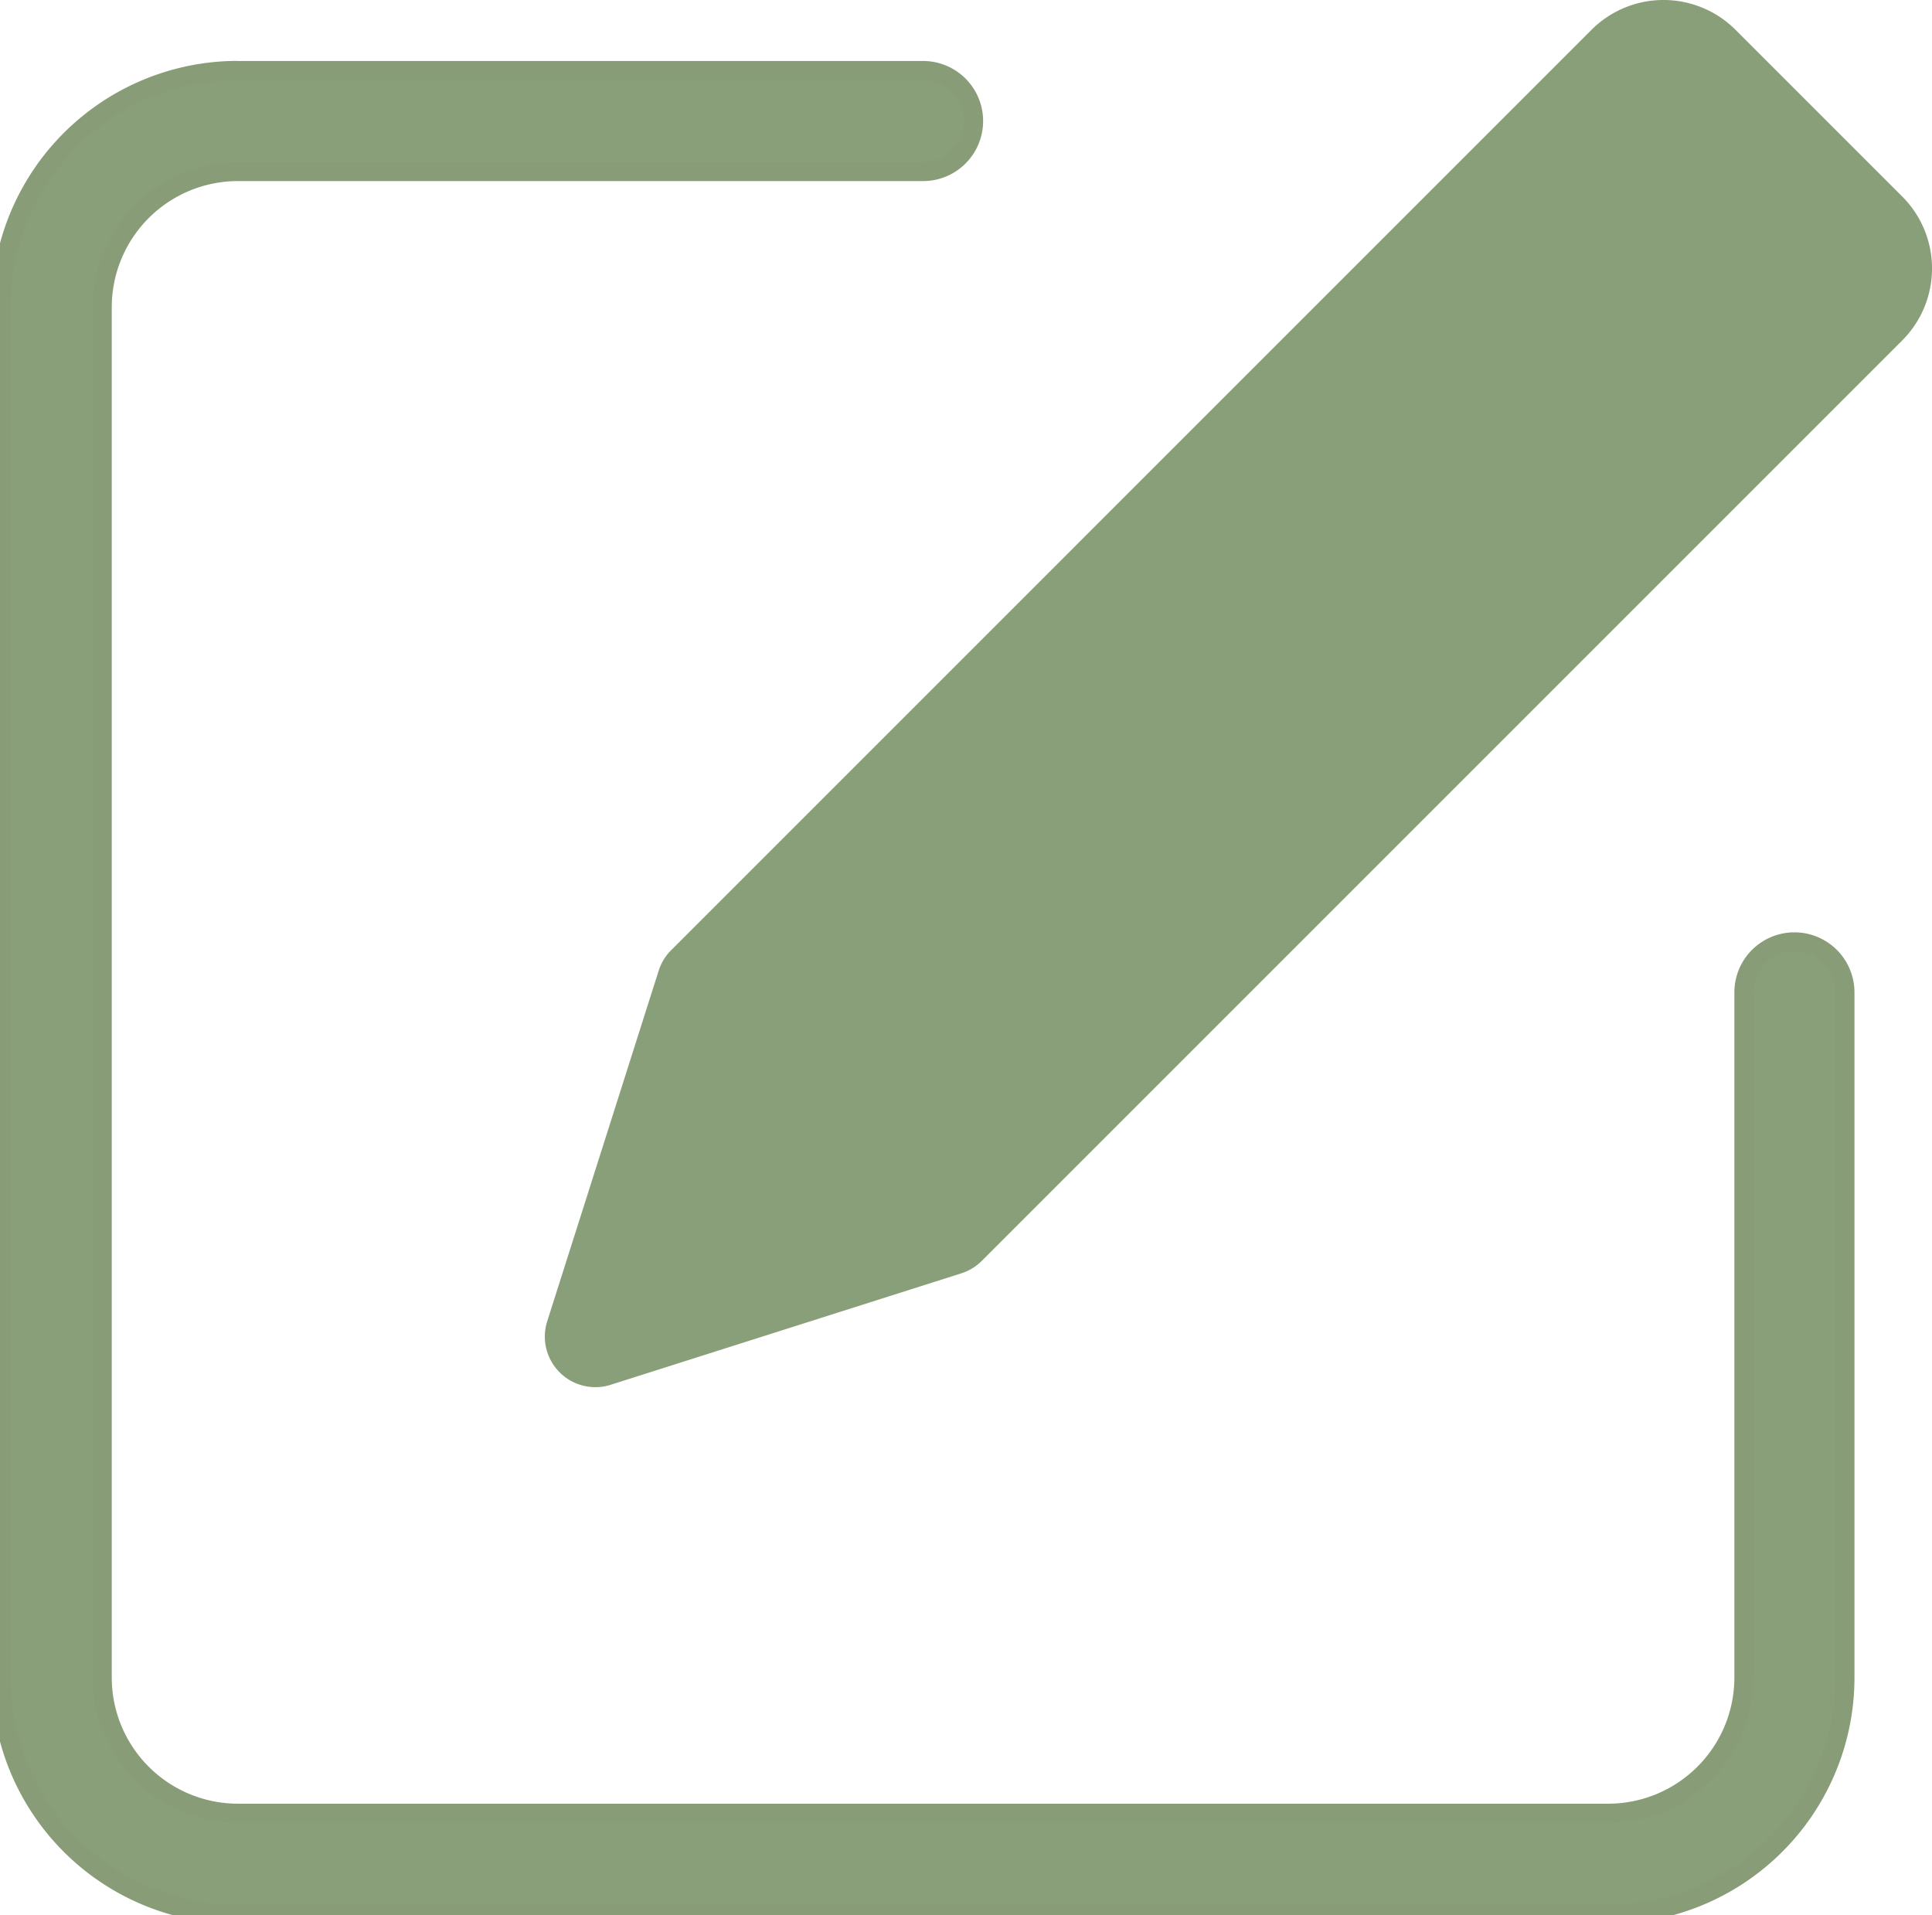 <svg xmlns="http://www.w3.org/2000/svg" xmlns:xlink="http://www.w3.org/1999/xlink" width="76.222" height="75.565" viewBox="0 0 76.222 75.565">
  <defs>
    <clipPath id="clip-path">
      <rect id="長方形_95" data-name="長方形 95" width="76.222" height="75.565" fill="#899f79"/>
    </clipPath>
  </defs>
  <g id="グループ_218" data-name="グループ 218" transform="translate(2)">
    <g id="グループ_217" data-name="グループ 217" transform="translate(-2)" clip-path="url(#clip-path)">
      <path id="パス_127" data-name="パス 127" d="M255.128,18.553a2.023,2.023,0,0,0-2.853,0L215.958,54.869l-4.4,13.841,13.841-4.4L261.71,27.989a2.024,2.024,0,0,0,0-2.853Z" transform="translate(-188.071 -15.97)" fill="#899f79"/>
      <path id="パス_128" data-name="パス 128" d="M247.148,7.754l-6.583-6.583a4.017,4.017,0,0,0-5.673,0L198.576,37.488a1.992,1.992,0,0,0-.49.805l-4.4,13.841a1.994,1.994,0,0,0,2.5,2.5l13.841-4.4a2,2,0,0,0,.805-.49l36.317-36.317a4.016,4.016,0,0,0,0-5.673Zm-2.82,2.853L208.355,46.581l-9.7,3.089,3.088-9.7L237.715,3.99s.024-.005.031,0l6.583,6.583a.033.033,0,0,1,0,.033" transform="translate(-172.099 0.001)" fill="#899f79"/>
      <path id="パス_129" data-name="パス 129" d="M71.123,59.435a1.994,1.994,0,0,0-1.994,1.994v27.05A5.355,5.355,0,0,1,63.8,93.812H9.7a5.355,5.355,0,0,1-5.333-5.333v-54.1A5.355,5.355,0,0,1,9.7,29.046h27.05a1.994,1.994,0,1,0,0-3.988H9.7A9.343,9.343,0,0,0,.375,34.379v54.1A9.343,9.343,0,0,0,9.7,97.8H63.8a9.343,9.343,0,0,0,9.321-9.321V61.429a1.994,1.994,0,0,0-1.994-1.994" transform="translate(-0.333 -22.277)" fill="#899f79"/>
      <path id="パス_130" data-name="パス 130" d="M71.123,59.435a1.994,1.994,0,0,0-1.994,1.994v27.05A5.355,5.355,0,0,1,63.8,93.812H9.7a5.355,5.355,0,0,1-5.333-5.333v-54.1A5.355,5.355,0,0,1,9.7,29.046h27.05a1.994,1.994,0,1,0,0-3.988H9.7A9.343,9.343,0,0,0,.375,34.379v54.1A9.343,9.343,0,0,0,9.7,97.8H63.8a9.343,9.343,0,0,0,9.321-9.321V61.429A1.994,1.994,0,0,0,71.123,59.435Z" transform="translate(-0.333 -22.277)" fill="#899f79"/>
      <path id="パス_130_-_アウトライン" data-name="パス 130 - アウトライン" d="M9.7,24.683h27.05a2.369,2.369,0,1,1,0,4.738H9.7a4.98,4.98,0,0,0-4.958,4.958v54.1A4.98,4.98,0,0,0,9.7,93.437H63.8a4.98,4.98,0,0,0,4.958-4.958V61.429a2.369,2.369,0,1,1,4.738,0v27.05a9.718,9.718,0,0,1-9.7,9.7H9.7a9.718,9.718,0,0,1-9.7-9.7v-54.1a9.718,9.718,0,0,1,9.7-9.7Zm27.05,3.988a1.619,1.619,0,1,0,0-3.238H9.7A8.968,8.968,0,0,0,.75,34.379v54.1A8.968,8.968,0,0,0,9.7,97.425H63.8a8.968,8.968,0,0,0,8.946-8.946V61.429a1.619,1.619,0,1,0-3.238,0v27.05A5.73,5.73,0,0,1,63.8,94.187H9.7a5.73,5.73,0,0,1-5.708-5.708v-54.1A5.73,5.73,0,0,1,9.7,28.671Z" transform="translate(-0.333 -22.277)" fill="#889c77"/>
    </g>
  </g>
</svg>
